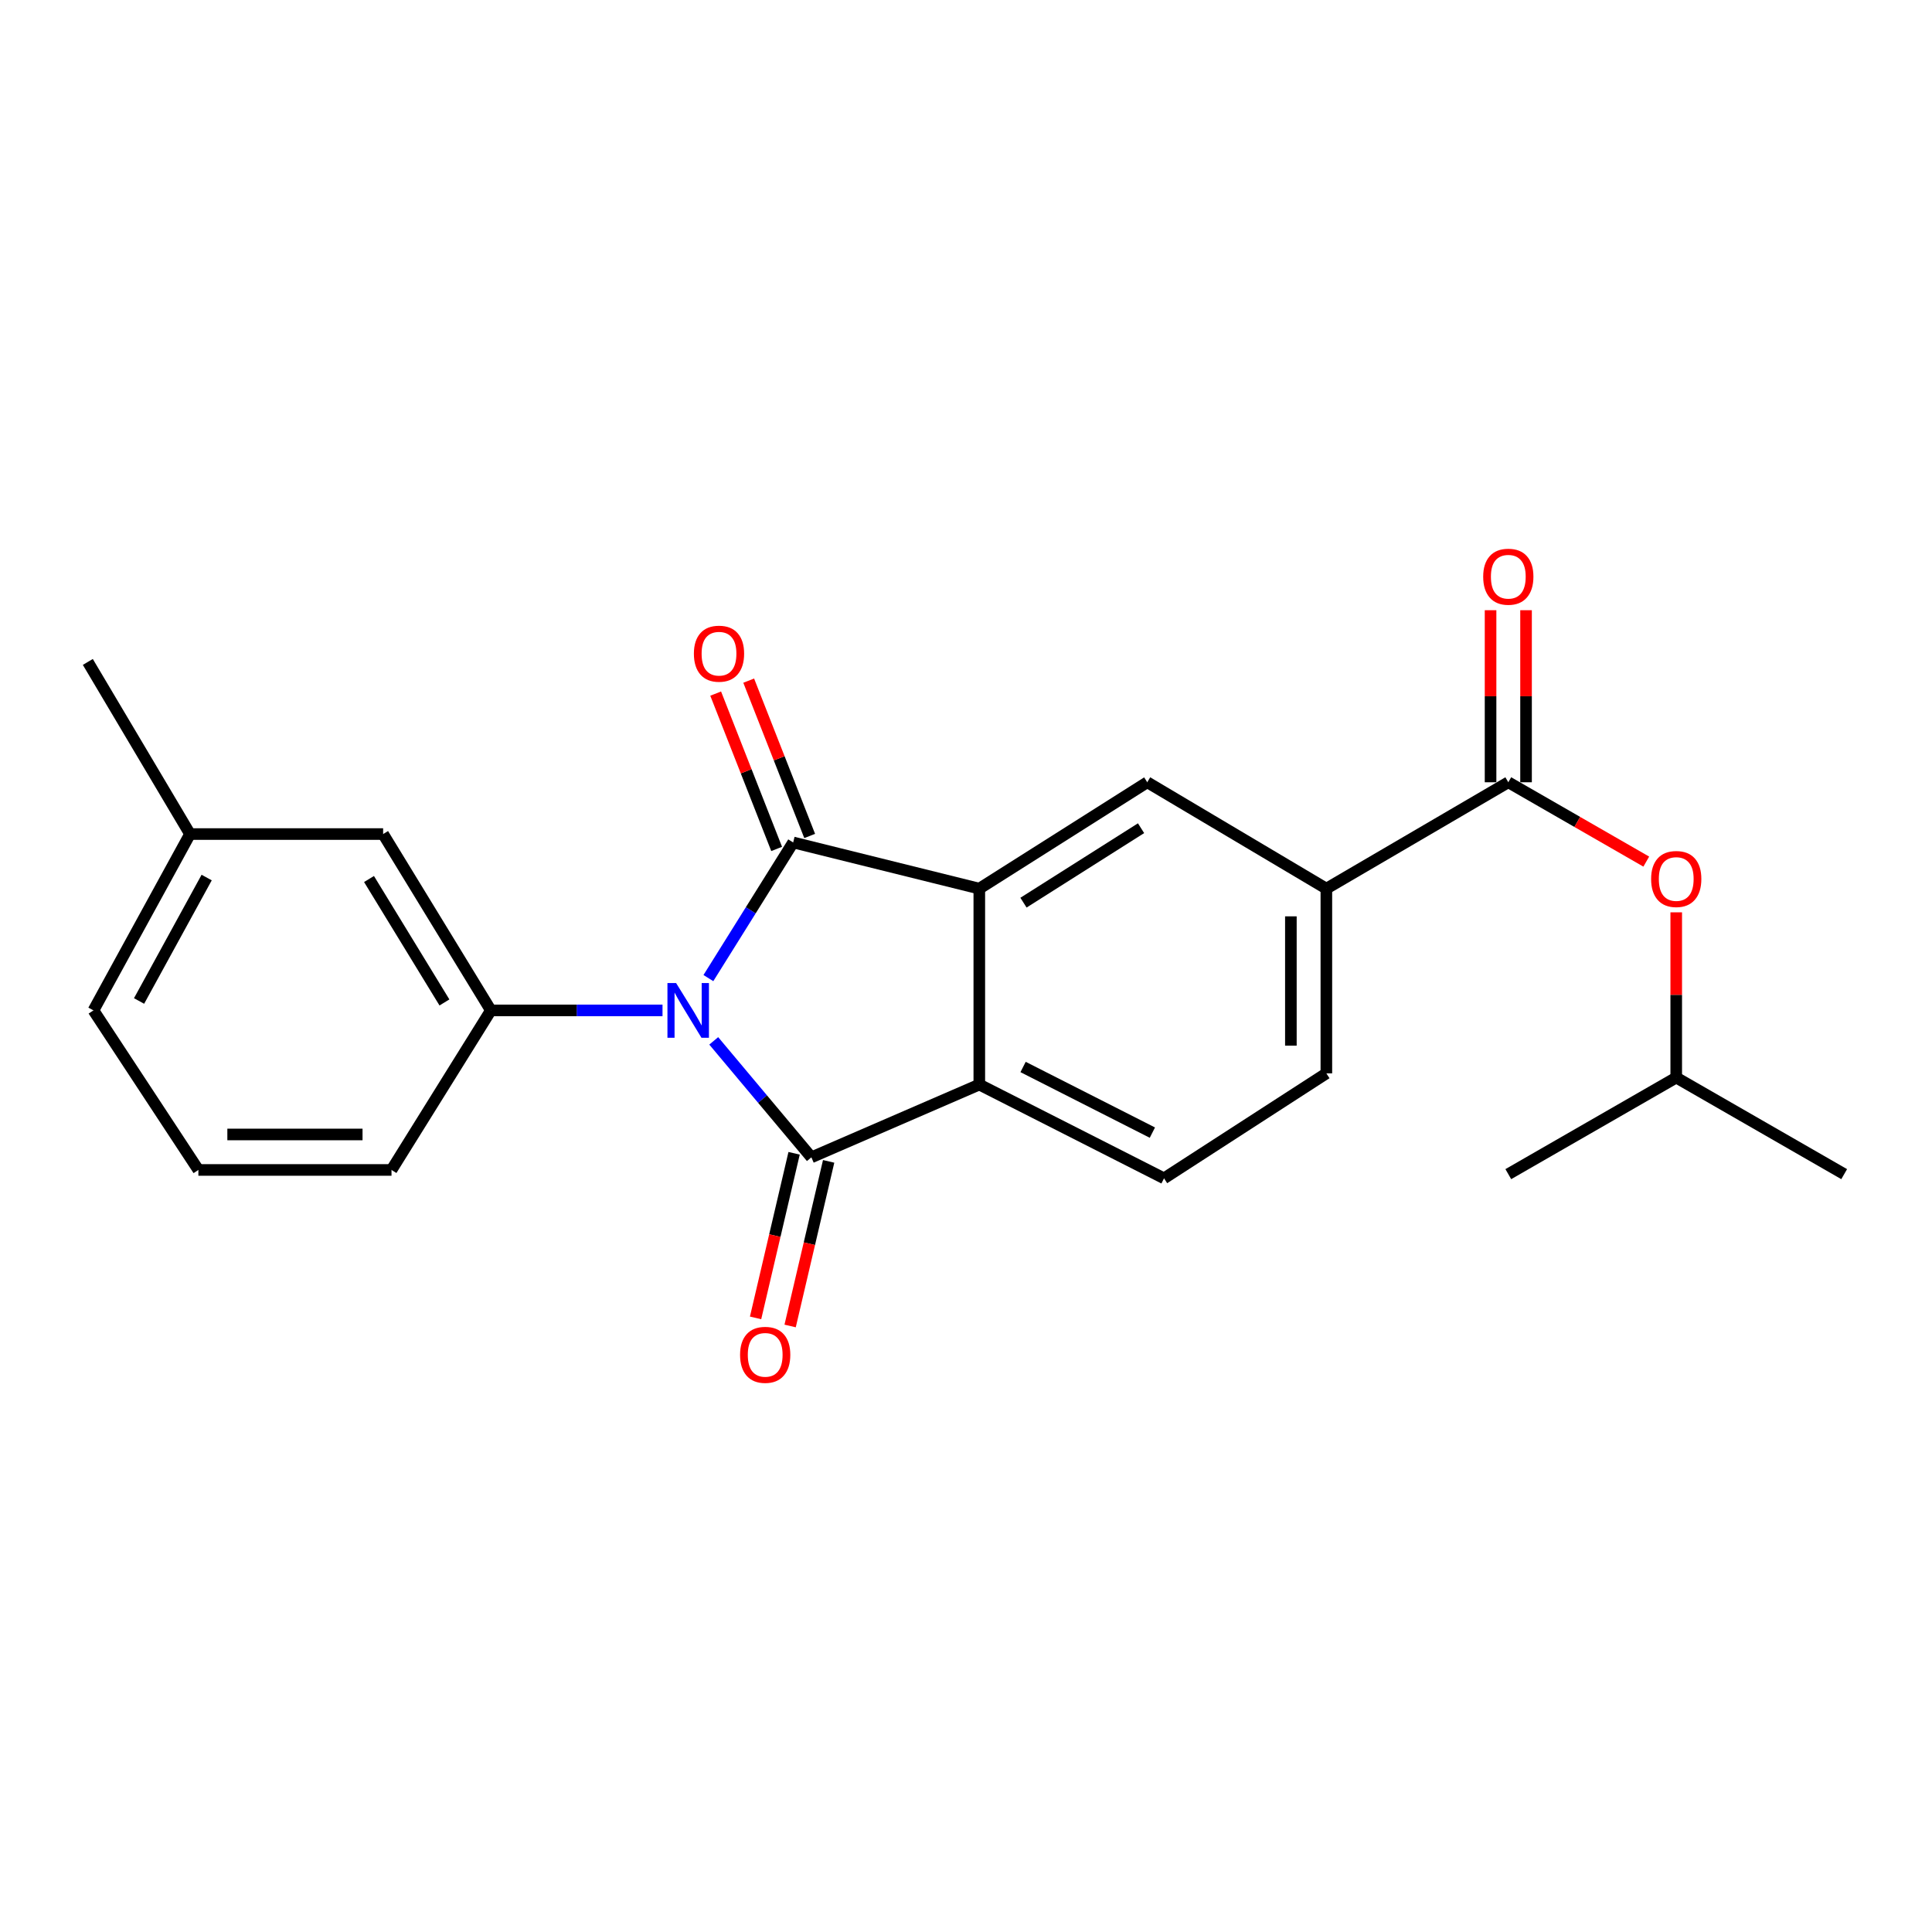 <?xml version='1.0' encoding='iso-8859-1'?>
<svg version='1.1' baseProfile='full'
              xmlns='http://www.w3.org/2000/svg'
                      xmlns:rdkit='http://www.rdkit.org/xml'
                      xmlns:xlink='http://www.w3.org/1999/xlink'
                  xml:space='preserve'
width='1000px' height='1000px' viewBox='0 0 1000 1000'>
<!-- END OF HEADER -->
<rect style='opacity:1.0;fill:#FFFFFF;stroke:none' width='1000' height='1000' x='0' y='0'> </rect>
<path class='bond-0' d='M 366.66,506.259 L 388.6,471.155' style='fill:none;fill-rule:evenodd;stroke:#0000FF;stroke-width:6px;stroke-linecap:butt;stroke-linejoin:miter;stroke-opacity:1' />
<path class='bond-0' d='M 388.6,471.155 L 410.54,436.051' style='fill:none;fill-rule:evenodd;stroke:#000000;stroke-width:6px;stroke-linecap:butt;stroke-linejoin:miter;stroke-opacity:1' />
<path class='bond-1' d='M 369.43,538.752 L 394.698,568.893' style='fill:none;fill-rule:evenodd;stroke:#0000FF;stroke-width:6px;stroke-linecap:butt;stroke-linejoin:miter;stroke-opacity:1' />
<path class='bond-1' d='M 394.698,568.893 L 419.967,599.035' style='fill:none;fill-rule:evenodd;stroke:#000000;stroke-width:6px;stroke-linecap:butt;stroke-linejoin:miter;stroke-opacity:1' />
<path class='bond-4' d='M 342.915,522.981 L 298.496,522.981' style='fill:none;fill-rule:evenodd;stroke:#0000FF;stroke-width:6px;stroke-linecap:butt;stroke-linejoin:miter;stroke-opacity:1' />
<path class='bond-4' d='M 298.496,522.981 L 254.076,522.981' style='fill:none;fill-rule:evenodd;stroke:#000000;stroke-width:6px;stroke-linecap:butt;stroke-linejoin:miter;stroke-opacity:1' />
<path class='bond-2' d='M 410.54,436.051 L 506.887,459.957' style='fill:none;fill-rule:evenodd;stroke:#000000;stroke-width:6px;stroke-linecap:butt;stroke-linejoin:miter;stroke-opacity:1' />
<path class='bond-9' d='M 419.088,432.696 L 403.308,392.496' style='fill:none;fill-rule:evenodd;stroke:#000000;stroke-width:6px;stroke-linecap:butt;stroke-linejoin:miter;stroke-opacity:1' />
<path class='bond-9' d='M 403.308,392.496 L 387.528,352.296' style='fill:none;fill-rule:evenodd;stroke:#FF0000;stroke-width:6px;stroke-linecap:butt;stroke-linejoin:miter;stroke-opacity:1' />
<path class='bond-9' d='M 401.992,439.407 L 386.212,399.207' style='fill:none;fill-rule:evenodd;stroke:#000000;stroke-width:6px;stroke-linecap:butt;stroke-linejoin:miter;stroke-opacity:1' />
<path class='bond-9' d='M 386.212,399.207 L 370.433,359.007' style='fill:none;fill-rule:evenodd;stroke:#FF0000;stroke-width:6px;stroke-linecap:butt;stroke-linejoin:miter;stroke-opacity:1' />
<path class='bond-3' d='M 419.967,599.035 L 506.887,561.365' style='fill:none;fill-rule:evenodd;stroke:#000000;stroke-width:6px;stroke-linecap:butt;stroke-linejoin:miter;stroke-opacity:1' />
<path class='bond-10' d='M 411.026,596.942 L 401.056,639.542' style='fill:none;fill-rule:evenodd;stroke:#000000;stroke-width:6px;stroke-linecap:butt;stroke-linejoin:miter;stroke-opacity:1' />
<path class='bond-10' d='M 401.056,639.542 L 391.086,682.142' style='fill:none;fill-rule:evenodd;stroke:#FF0000;stroke-width:6px;stroke-linecap:butt;stroke-linejoin:miter;stroke-opacity:1' />
<path class='bond-10' d='M 428.908,601.127 L 418.938,643.727' style='fill:none;fill-rule:evenodd;stroke:#000000;stroke-width:6px;stroke-linecap:butt;stroke-linejoin:miter;stroke-opacity:1' />
<path class='bond-10' d='M 418.938,643.727 L 408.968,686.327' style='fill:none;fill-rule:evenodd;stroke:#FF0000;stroke-width:6px;stroke-linecap:butt;stroke-linejoin:miter;stroke-opacity:1' />
<path class='bond-5' d='M 506.887,459.957 L 593.817,404.902' style='fill:none;fill-rule:evenodd;stroke:#000000;stroke-width:6px;stroke-linecap:butt;stroke-linejoin:miter;stroke-opacity:1' />
<path class='bond-5' d='M 529.753,467.214 L 590.604,428.675' style='fill:none;fill-rule:evenodd;stroke:#000000;stroke-width:6px;stroke-linecap:butt;stroke-linejoin:miter;stroke-opacity:1' />
<path class='bond-23' d='M 506.887,459.957 L 506.887,561.365' style='fill:none;fill-rule:evenodd;stroke:#000000;stroke-width:6px;stroke-linecap:butt;stroke-linejoin:miter;stroke-opacity:1' />
<path class='bond-8' d='M 506.887,561.365 L 602.5,609.901' style='fill:none;fill-rule:evenodd;stroke:#000000;stroke-width:6px;stroke-linecap:butt;stroke-linejoin:miter;stroke-opacity:1' />
<path class='bond-8' d='M 529.542,552.269 L 596.471,586.244' style='fill:none;fill-rule:evenodd;stroke:#000000;stroke-width:6px;stroke-linecap:butt;stroke-linejoin:miter;stroke-opacity:1' />
<path class='bond-12' d='M 254.076,522.981 L 198.306,431.705' style='fill:none;fill-rule:evenodd;stroke:#000000;stroke-width:6px;stroke-linecap:butt;stroke-linejoin:miter;stroke-opacity:1' />
<path class='bond-12' d='M 230.039,518.865 L 191,454.972' style='fill:none;fill-rule:evenodd;stroke:#000000;stroke-width:6px;stroke-linecap:butt;stroke-linejoin:miter;stroke-opacity:1' />
<path class='bond-16' d='M 254.076,522.981 L 202.643,605.565' style='fill:none;fill-rule:evenodd;stroke:#000000;stroke-width:6px;stroke-linecap:butt;stroke-linejoin:miter;stroke-opacity:1' />
<path class='bond-7' d='M 593.817,404.902 L 686.522,459.957' style='fill:none;fill-rule:evenodd;stroke:#000000;stroke-width:6px;stroke-linecap:butt;stroke-linejoin:miter;stroke-opacity:1' />
<path class='bond-6' d='M 780.696,404.902 L 686.522,459.957' style='fill:none;fill-rule:evenodd;stroke:#000000;stroke-width:6px;stroke-linecap:butt;stroke-linejoin:miter;stroke-opacity:1' />
<path class='bond-11' d='M 780.696,404.902 L 816.402,425.435' style='fill:none;fill-rule:evenodd;stroke:#000000;stroke-width:6px;stroke-linecap:butt;stroke-linejoin:miter;stroke-opacity:1' />
<path class='bond-11' d='M 816.402,425.435 L 852.109,445.969' style='fill:none;fill-rule:evenodd;stroke:#FF0000;stroke-width:6px;stroke-linecap:butt;stroke-linejoin:miter;stroke-opacity:1' />
<path class='bond-13' d='M 789.879,404.902 L 789.879,360.373' style='fill:none;fill-rule:evenodd;stroke:#000000;stroke-width:6px;stroke-linecap:butt;stroke-linejoin:miter;stroke-opacity:1' />
<path class='bond-13' d='M 789.879,360.373 L 789.879,315.845' style='fill:none;fill-rule:evenodd;stroke:#FF0000;stroke-width:6px;stroke-linecap:butt;stroke-linejoin:miter;stroke-opacity:1' />
<path class='bond-13' d='M 771.513,404.902 L 771.513,360.373' style='fill:none;fill-rule:evenodd;stroke:#000000;stroke-width:6px;stroke-linecap:butt;stroke-linejoin:miter;stroke-opacity:1' />
<path class='bond-13' d='M 771.513,360.373 L 771.513,315.845' style='fill:none;fill-rule:evenodd;stroke:#FF0000;stroke-width:6px;stroke-linecap:butt;stroke-linejoin:miter;stroke-opacity:1' />
<path class='bond-25' d='M 686.522,459.957 L 686.522,555.57' style='fill:none;fill-rule:evenodd;stroke:#000000;stroke-width:6px;stroke-linecap:butt;stroke-linejoin:miter;stroke-opacity:1' />
<path class='bond-25' d='M 668.156,474.299 L 668.156,541.228' style='fill:none;fill-rule:evenodd;stroke:#000000;stroke-width:6px;stroke-linecap:butt;stroke-linejoin:miter;stroke-opacity:1' />
<path class='bond-14' d='M 602.5,609.901 L 686.522,555.57' style='fill:none;fill-rule:evenodd;stroke:#000000;stroke-width:6px;stroke-linecap:butt;stroke-linejoin:miter;stroke-opacity:1' />
<path class='bond-17' d='M 867.616,472.218 L 867.616,514.986' style='fill:none;fill-rule:evenodd;stroke:#FF0000;stroke-width:6px;stroke-linecap:butt;stroke-linejoin:miter;stroke-opacity:1' />
<path class='bond-17' d='M 867.616,514.986 L 867.616,557.753' style='fill:none;fill-rule:evenodd;stroke:#000000;stroke-width:6px;stroke-linecap:butt;stroke-linejoin:miter;stroke-opacity:1' />
<path class='bond-15' d='M 198.306,431.705 L 98.357,431.705' style='fill:none;fill-rule:evenodd;stroke:#000000;stroke-width:6px;stroke-linecap:butt;stroke-linejoin:miter;stroke-opacity:1' />
<path class='bond-20' d='M 98.357,431.705 L 45.455,342.612' style='fill:none;fill-rule:evenodd;stroke:#000000;stroke-width:6px;stroke-linecap:butt;stroke-linejoin:miter;stroke-opacity:1' />
<path class='bond-24' d='M 98.357,431.705 L 48.373,522.981' style='fill:none;fill-rule:evenodd;stroke:#000000;stroke-width:6px;stroke-linecap:butt;stroke-linejoin:miter;stroke-opacity:1' />
<path class='bond-24' d='M 106.968,454.218 L 71.979,518.111' style='fill:none;fill-rule:evenodd;stroke:#000000;stroke-width:6px;stroke-linecap:butt;stroke-linejoin:miter;stroke-opacity:1' />
<path class='bond-18' d='M 202.643,605.565 L 102.683,605.565' style='fill:none;fill-rule:evenodd;stroke:#000000;stroke-width:6px;stroke-linecap:butt;stroke-linejoin:miter;stroke-opacity:1' />
<path class='bond-18' d='M 187.649,587.199 L 117.677,587.199' style='fill:none;fill-rule:evenodd;stroke:#000000;stroke-width:6px;stroke-linecap:butt;stroke-linejoin:miter;stroke-opacity:1' />
<path class='bond-21' d='M 867.616,557.753 L 954.545,607.738' style='fill:none;fill-rule:evenodd;stroke:#000000;stroke-width:6px;stroke-linecap:butt;stroke-linejoin:miter;stroke-opacity:1' />
<path class='bond-22' d='M 867.616,557.753 L 780.696,607.738' style='fill:none;fill-rule:evenodd;stroke:#000000;stroke-width:6px;stroke-linecap:butt;stroke-linejoin:miter;stroke-opacity:1' />
<path class='bond-19' d='M 102.683,605.565 L 48.373,522.981' style='fill:none;fill-rule:evenodd;stroke:#000000;stroke-width:6px;stroke-linecap:butt;stroke-linejoin:miter;stroke-opacity:1' />
<path  class='atom-0' d='M 349.949 508.821
L 359.229 523.821
Q 360.149 525.301, 361.629 527.981
Q 363.109 530.661, 363.189 530.821
L 363.189 508.821
L 366.949 508.821
L 366.949 537.141
L 363.069 537.141
L 353.109 520.741
Q 351.949 518.821, 350.709 516.621
Q 349.509 514.421, 349.149 513.741
L 349.149 537.141
L 345.469 537.141
L 345.469 508.821
L 349.949 508.821
' fill='#0000FF'/>
<path  class='atom-10' d='M 359.156 338.345
Q 359.156 331.545, 362.516 327.745
Q 365.876 323.945, 372.156 323.945
Q 378.436 323.945, 381.796 327.745
Q 385.156 331.545, 385.156 338.345
Q 385.156 345.225, 381.756 349.145
Q 378.356 353.025, 372.156 353.025
Q 365.916 353.025, 362.516 349.145
Q 359.156 345.265, 359.156 338.345
M 372.156 349.825
Q 376.476 349.825, 378.796 346.945
Q 381.156 344.025, 381.156 338.345
Q 381.156 332.785, 378.796 329.985
Q 376.476 327.145, 372.156 327.145
Q 367.836 327.145, 365.476 329.945
Q 363.156 332.745, 363.156 338.345
Q 363.156 344.065, 365.476 346.945
Q 367.836 349.825, 372.156 349.825
' fill='#FF0000'/>
<path  class='atom-11' d='M 383.062 701.257
Q 383.062 694.457, 386.422 690.657
Q 389.782 686.857, 396.062 686.857
Q 402.342 686.857, 405.702 690.657
Q 409.062 694.457, 409.062 701.257
Q 409.062 708.137, 405.662 712.057
Q 402.262 715.937, 396.062 715.937
Q 389.822 715.937, 386.422 712.057
Q 383.062 708.177, 383.062 701.257
M 396.062 712.737
Q 400.382 712.737, 402.702 709.857
Q 405.062 706.937, 405.062 701.257
Q 405.062 695.697, 402.702 692.897
Q 400.382 690.057, 396.062 690.057
Q 391.742 690.057, 389.382 692.857
Q 387.062 695.657, 387.062 701.257
Q 387.062 706.977, 389.382 709.857
Q 391.742 712.737, 396.062 712.737
' fill='#FF0000'/>
<path  class='atom-12' d='M 854.616 454.966
Q 854.616 448.166, 857.976 444.366
Q 861.336 440.566, 867.616 440.566
Q 873.896 440.566, 877.256 444.366
Q 880.616 448.166, 880.616 454.966
Q 880.616 461.846, 877.216 465.766
Q 873.816 469.646, 867.616 469.646
Q 861.376 469.646, 857.976 465.766
Q 854.616 461.886, 854.616 454.966
M 867.616 466.446
Q 871.936 466.446, 874.256 463.566
Q 876.616 460.646, 876.616 454.966
Q 876.616 449.406, 874.256 446.606
Q 871.936 443.766, 867.616 443.766
Q 863.296 443.766, 860.936 446.566
Q 858.616 449.366, 858.616 454.966
Q 858.616 460.686, 860.936 463.566
Q 863.296 466.446, 867.616 466.446
' fill='#FF0000'/>
<path  class='atom-14' d='M 767.696 298.503
Q 767.696 291.703, 771.056 287.903
Q 774.416 284.103, 780.696 284.103
Q 786.976 284.103, 790.336 287.903
Q 793.696 291.703, 793.696 298.503
Q 793.696 305.383, 790.296 309.303
Q 786.896 313.183, 780.696 313.183
Q 774.456 313.183, 771.056 309.303
Q 767.696 305.423, 767.696 298.503
M 780.696 309.983
Q 785.016 309.983, 787.336 307.103
Q 789.696 304.183, 789.696 298.503
Q 789.696 292.943, 787.336 290.143
Q 785.016 287.303, 780.696 287.303
Q 776.376 287.303, 774.016 290.103
Q 771.696 292.903, 771.696 298.503
Q 771.696 304.223, 774.016 307.103
Q 776.376 309.983, 780.696 309.983
' fill='#FF0000'/>
</svg>
